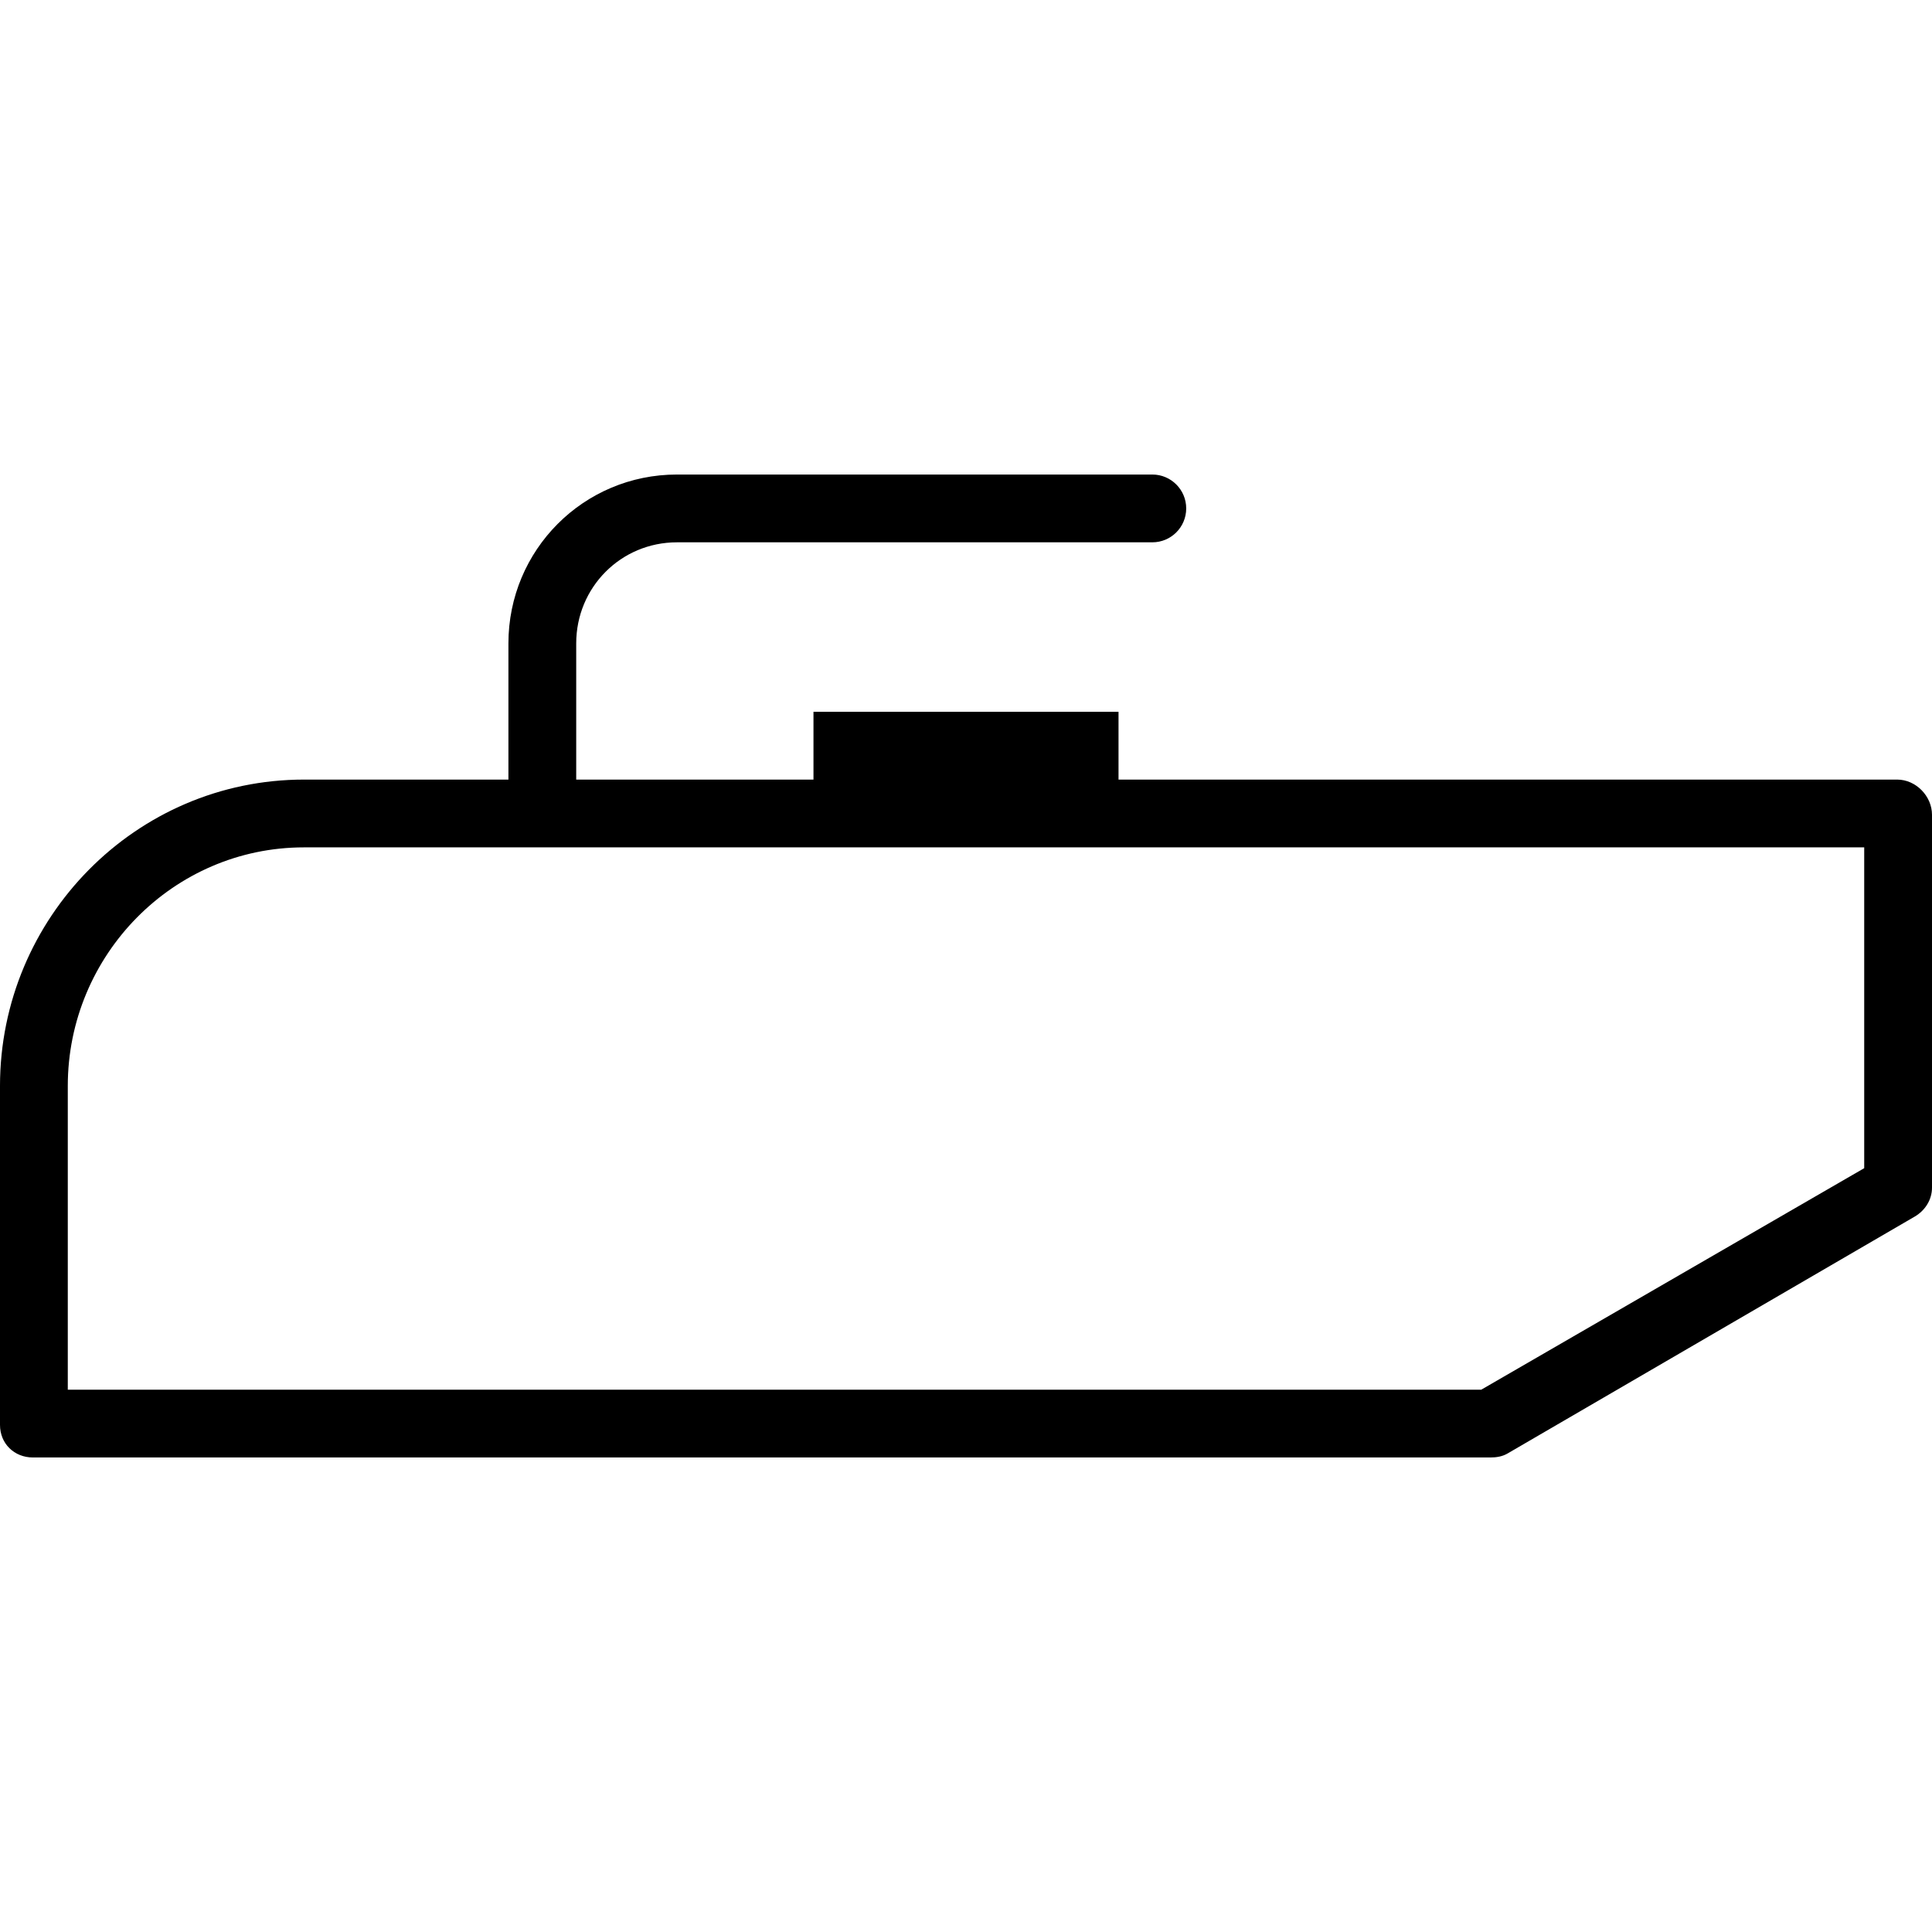 <?xml version="1.0" encoding="iso-8859-1"?>
<!-- Uploaded to: SVG Repo, www.svgrepo.com, Generator: SVG Repo Mixer Tools -->
<svg fill="#000000" height="800px" width="800px" version="1.1" id="Layer_1" xmlns="http://www.w3.org/2000/svg" xmlns:xlink="http://www.w3.org/1999/xlink" 
	 viewBox="0 0 512 512" xml:space="preserve">
<g>
	<g>
		<path d="M502.765,206.597H296.421v-17.965h-80.842v17.965h-62.877v-36.092c0-14.85,11.838-26.785,26.697-26.785h125.976
			c4.961,0,8.982-4.022,8.982-8.982s-4.022-8.982-8.982-8.982H179.399c-24.765,0-44.662,19.995-44.662,44.75v36.092H80.568
			C36.004,206.597,0,243.214,0,287.789v89.826c0,4.961,3.77,8.631,8.73,8.631h386.246c1.59,0,3.151-0.246,4.526-1.048
			l107.915-62.788c2.761-1.61,4.583-4.476,4.583-7.671v-98.807C512,210.971,507.726,206.597,502.765,206.597z M494.035,309.579
			l-101.487,58.702H17.965v-80.491c0-34.67,27.945-63.228,62.603-63.228h413.467V309.579z"/>
	</g>
</g>
</svg>